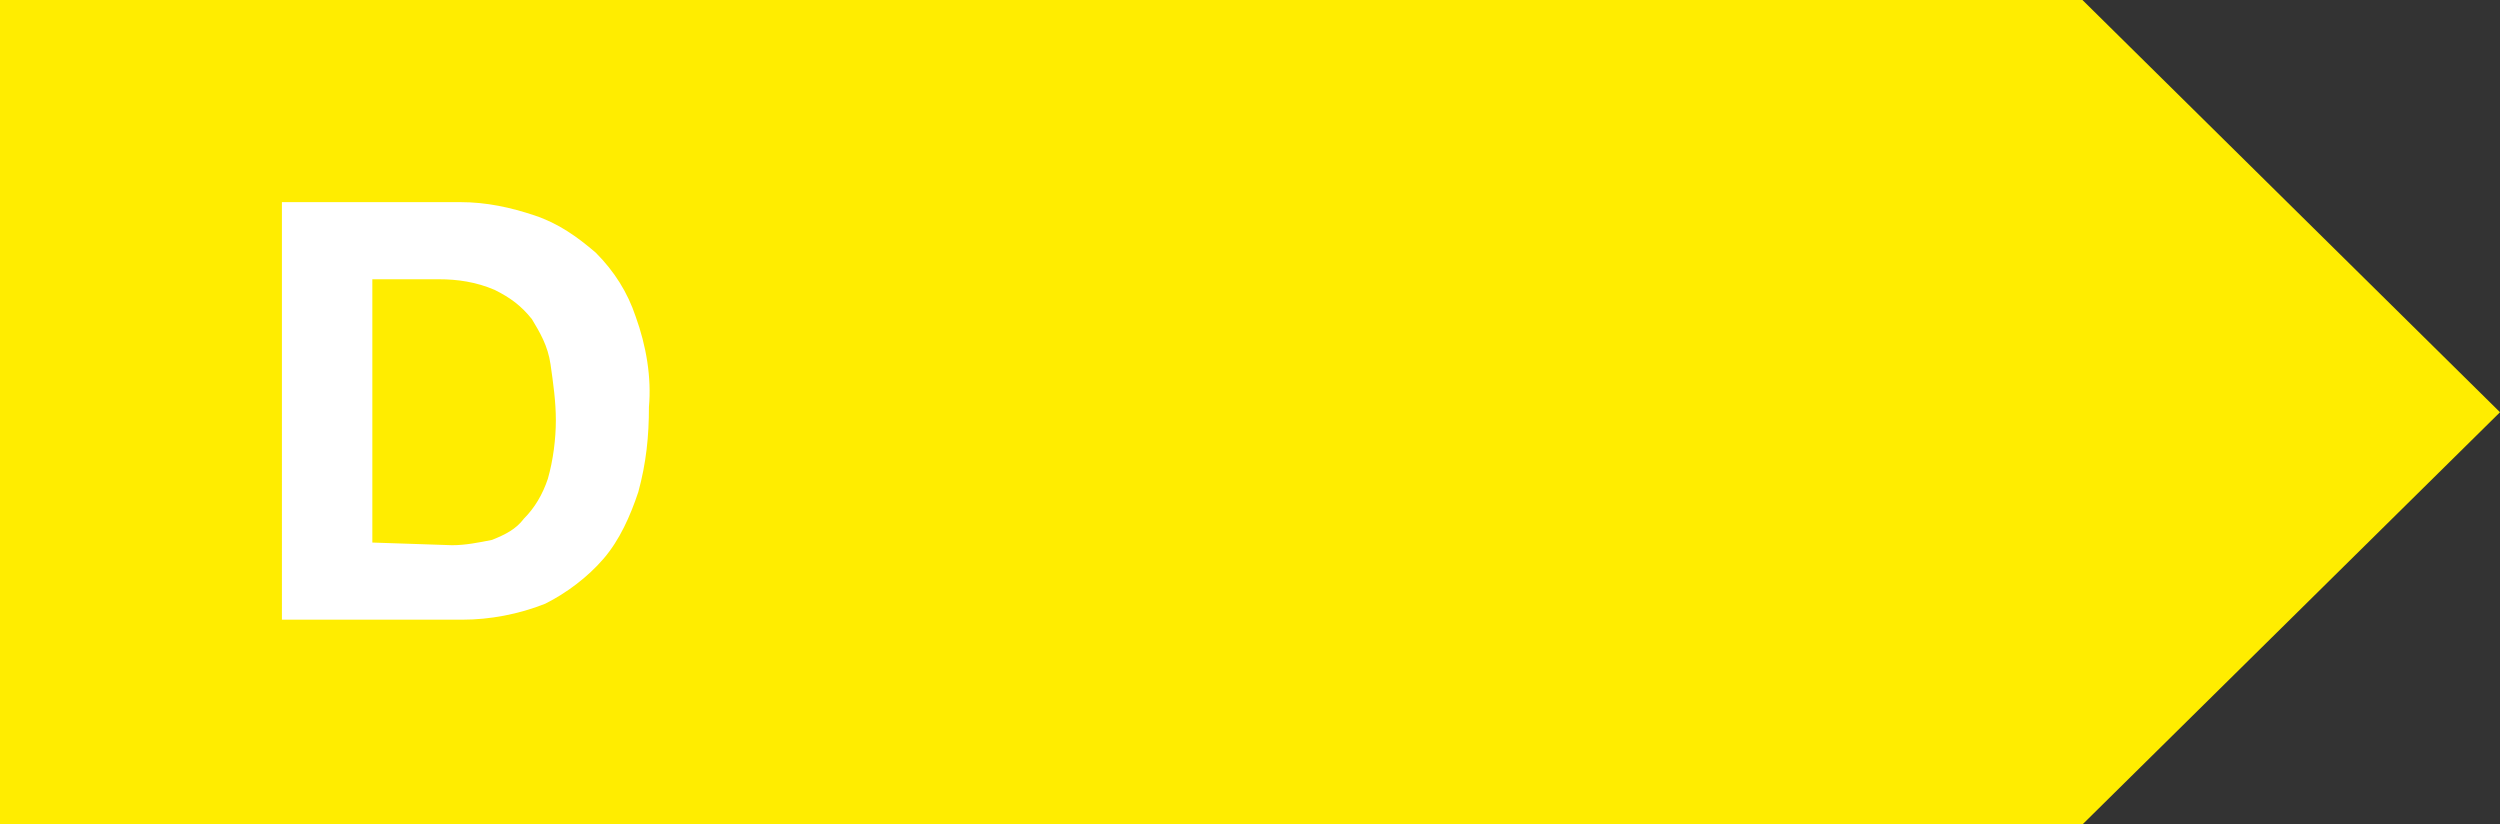 <?xml version="1.0" encoding="utf-8"?>
<!-- Generator: Adobe Illustrator 26.0.2, SVG Export Plug-In . SVG Version: 6.00 Build 0)  -->
<svg version="1.1" id="Calque_1" xmlns="http://www.w3.org/2000/svg" xmlns:xlink="http://www.w3.org/1999/xlink" x="0px" y="0px"
	 viewBox="0 0 94 31" style="enable-background:new 0 0 94 31;" xml:space="preserve">
<rect x="0" y="0" width="94" height="31" fill="#333333" stroke="none"/>
<style type="text/css">
	.st0{fill:#FFED00;}
	.st1{fill:#FFFFFF;}
</style>
<g id="Petits-Formats">
	<polygon class="st0" points="78.3,31 0,31 0,0 78.3,0 94,15.5 	"/>
	<path class="st1" d="M17.3,7.6c1,0,1.9,0.2,2.8,0.5c0.9,0.3,1.6,0.8,2.3,1.4c0.7,0.7,1.2,1.5,1.5,2.4c0.4,1.1,0.6,2.3,0.5,3.4
		c0,1.1-0.1,2.1-0.4,3.2c-0.3,0.9-0.7,1.8-1.3,2.5c-0.6,0.7-1.4,1.3-2.2,1.7c-1,0.4-2.1,0.6-3.1,0.6h-6.8V7.6H17.3z M17,20.5
		c0.5,0,1-0.1,1.5-0.2c0.5-0.2,0.9-0.4,1.2-0.8c0.4-0.4,0.7-0.9,0.9-1.5c0.2-0.7,0.3-1.5,0.3-2.2s-0.1-1.4-0.2-2.1
		C20.6,13,20.3,12.5,20,12c-0.4-0.5-0.8-0.8-1.4-1.1c-0.7-0.3-1.4-0.4-2.1-0.4H14v9.9L17,20.5z"/>
</g>
</svg>
